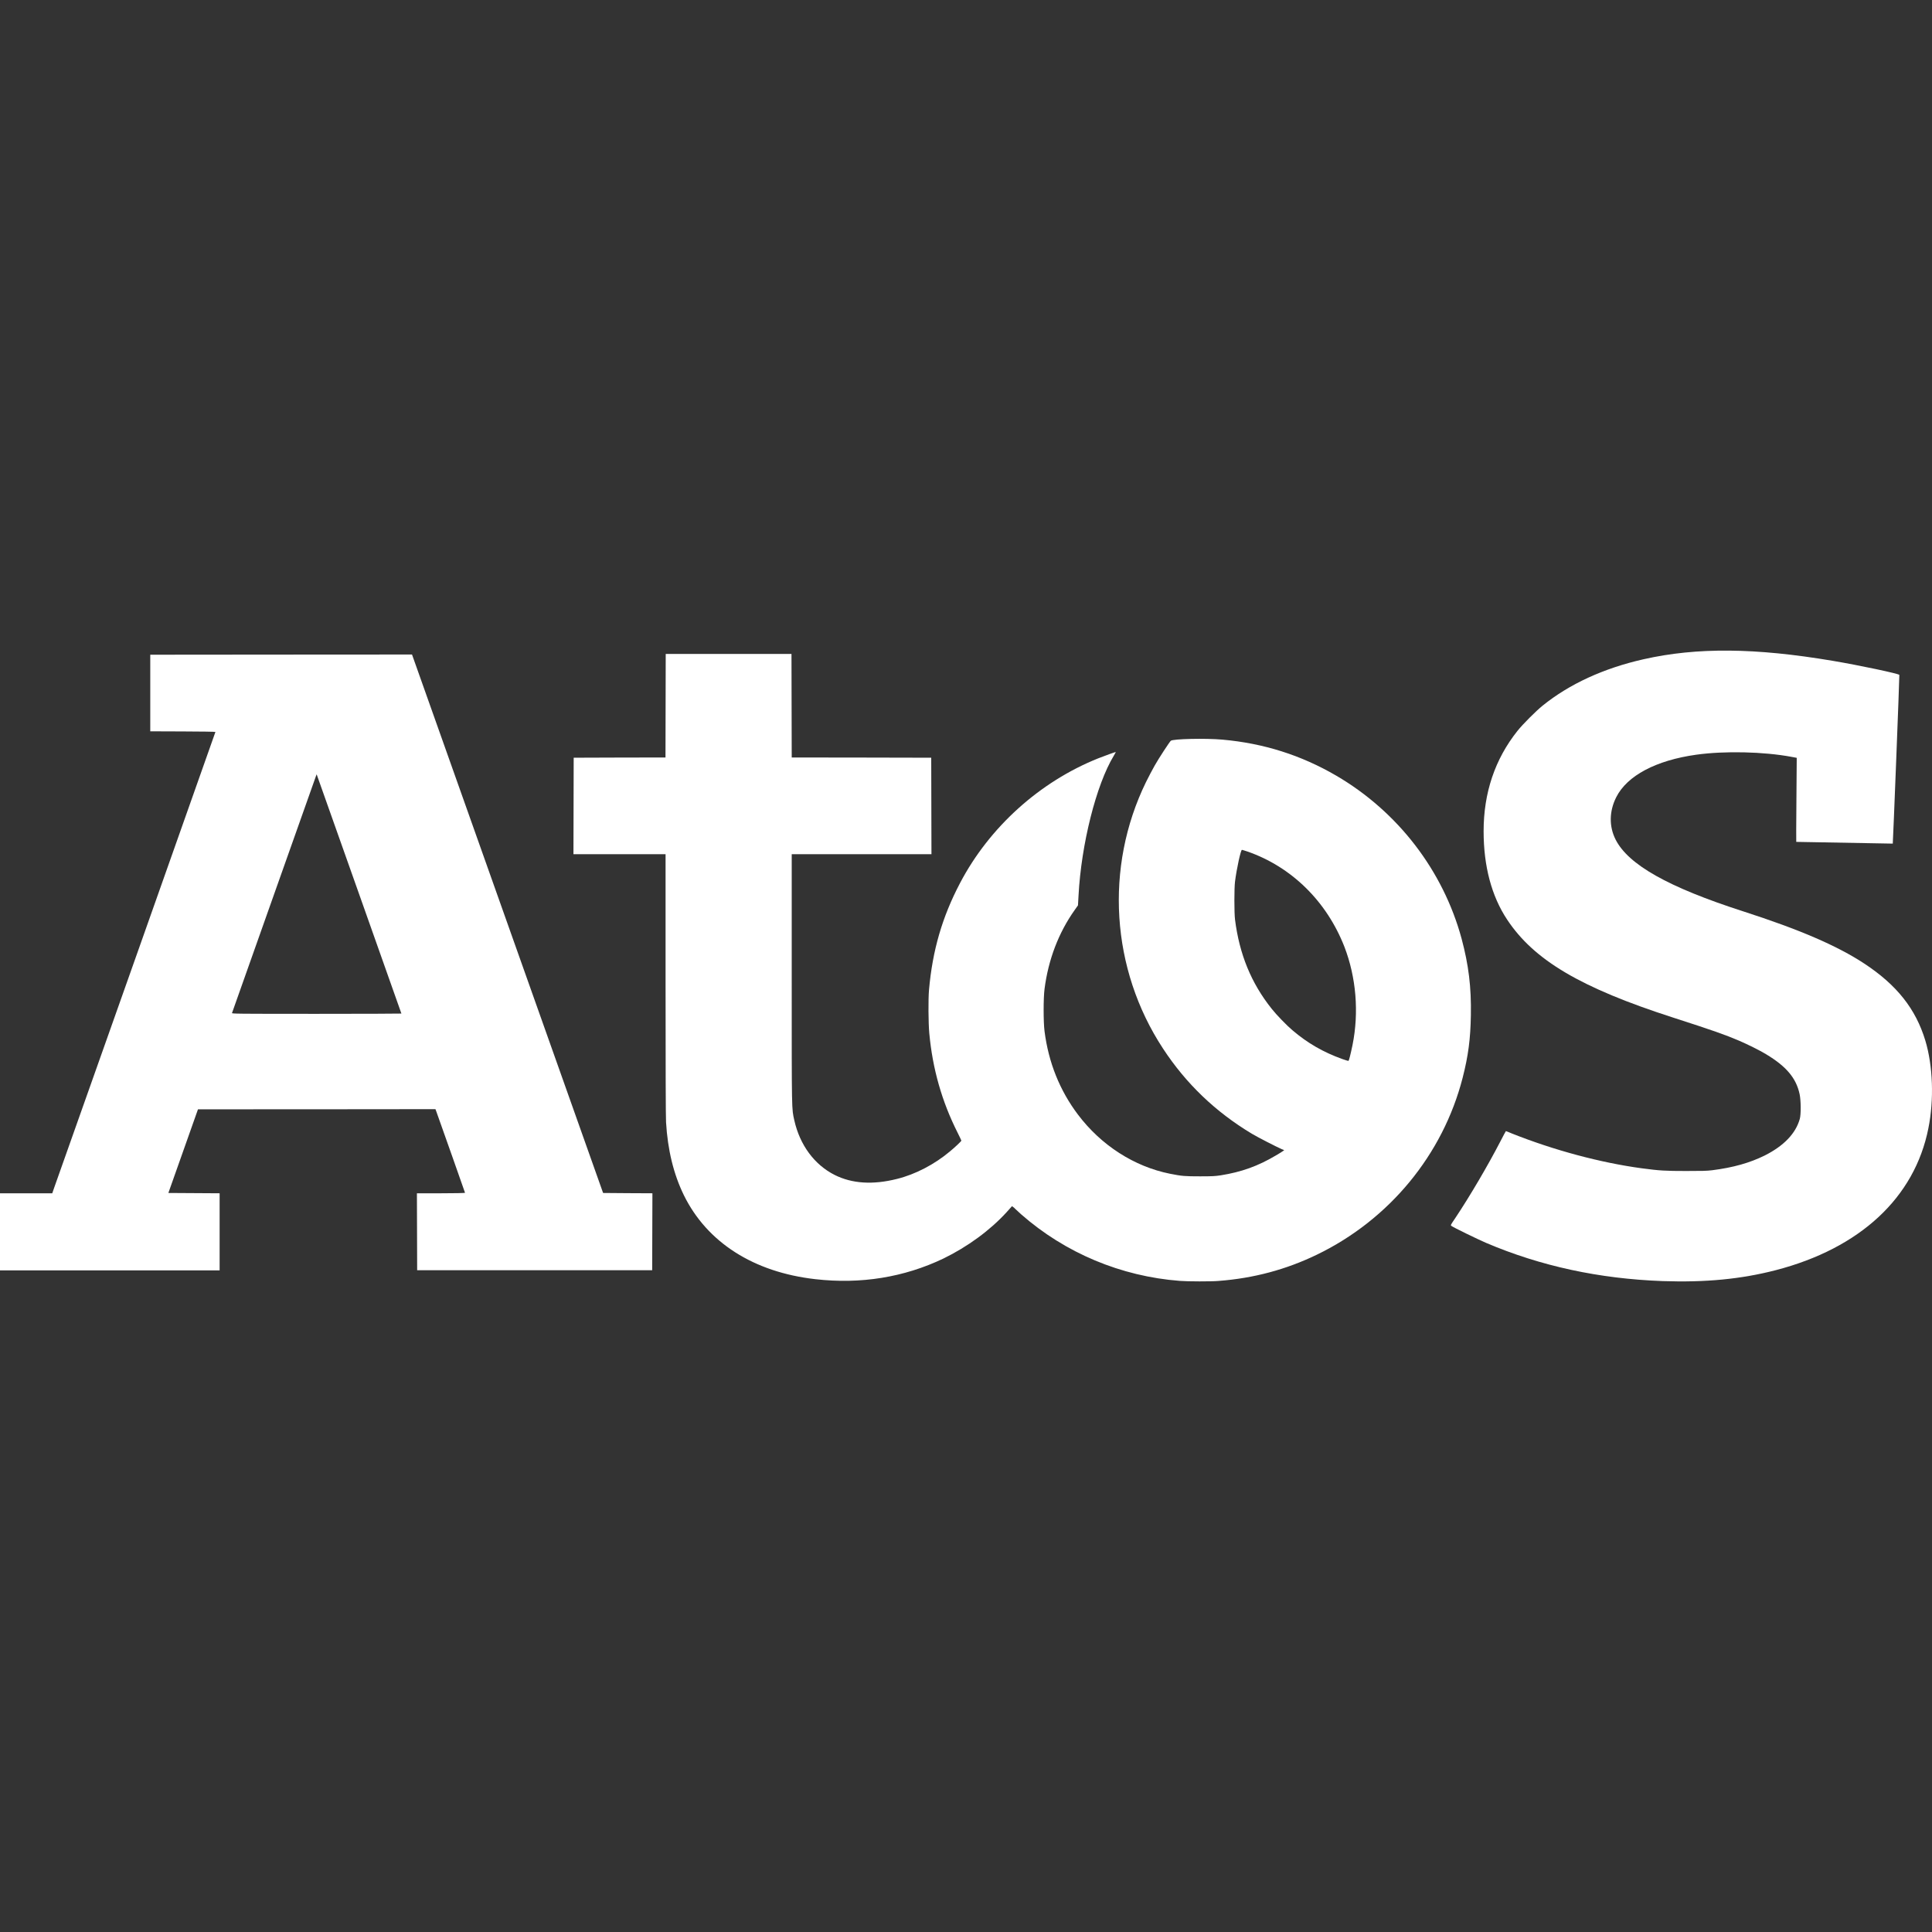 <?xml version="1.0"?>
<svg xmlns="http://www.w3.org/2000/svg" xmlns:xlink="http://www.w3.org/1999/xlink" xmlns:svgjs="http://svgjs.com/svgjs" version="1.1" width="512" height="512" x="0" y="0" viewBox="0 0 48.805 48.805" style="enable-background:new 0 0 512 512" xml:space="preserve" class=""><rect x="0" y="0" width="48.805" height="48.805" fill="#333333" stroke="none"/><g>
<g xmlns="http://www.w3.org/2000/svg">
	<g>
		<path d="M48.637,26.288c-0.242-0.802-0.722-1.407-1.543-1.947c-0.686-0.451-1.635-0.86-3.071-1.323    c-1.882-0.607-2.89-1.175-3.211-1.81c-0.168-0.332-0.162-0.715,0.016-1.069c0.274-0.545,1.005-0.932,2.021-1.074    c0.716-0.1,1.705-0.077,2.406,0.054l0.133,0.025l-0.008,1.061c-0.006,0.583-0.006,1.062-0.004,1.062    c0.032,0.002,2.436,0.045,2.438,0.044c0.006-0.008,0.172-4.248,0.166-4.262c-0.013-0.031-1.007-0.242-1.685-0.356    c-1.957-0.33-3.43-0.343-4.774-0.04c-1.011,0.228-1.873,0.625-2.552,1.172c-0.168,0.136-0.504,0.472-0.635,0.637    c-0.57,0.715-0.856,1.566-0.856,2.536c0,0.88,0.2,1.639,0.594,2.232c0.68,1.027,1.858,1.724,4.203,2.479    c1.002,0.323,1.297,0.428,1.653,0.579c0.222,0.095,0.525,0.246,0.685,0.343c0.514,0.309,0.762,0.605,0.848,1.01    c0.033,0.154,0.037,0.511,0.004,0.625c-0.104,0.369-0.403,0.681-0.889,0.925c-0.373,0.184-0.793,0.304-1.326,0.371    c-0.14,0.017-0.258,0.019-0.656,0.019c-0.516,0-0.672-0.008-1.127-0.069c-1.042-0.142-2.209-0.455-3.271-0.877    c-0.082-0.035-0.151-0.062-0.155-0.062c-0.003,0-0.07,0.124-0.146,0.273c-0.301,0.582-0.76,1.366-1.135,1.928    c-0.108,0.158-0.119,0.176-0.1,0.191c0.041,0.036,0.68,0.346,0.881,0.432c1.379,0.587,2.855,0.906,4.459,0.965    c1.082,0.037,1.982-0.049,2.859-0.276c2.127-0.552,3.506-1.83,3.854-3.582C48.86,27.777,48.828,26.922,48.637,26.288z" fill="#ffffff" data-original="#000000" style="" class=""/>
	</g>
</g>
<g xmlns="http://www.w3.org/2000/svg">
	<g>
		<path d="M36.923,23.716c-0.467-1.724-1.61-3.211-3.166-4.121c-0.888-0.518-1.834-0.818-2.877-0.911    c-0.422-0.038-1.248-0.02-1.304,0.029c-0.034,0.031-0.303,0.441-0.407,0.626c-0.054,0.093-0.152,0.282-0.22,0.418    c-1.051,2.153-0.885,4.728,0.429,6.729c0.582,0.89,1.33,1.604,2.246,2.154c0.151,0.09,0.618,0.33,0.754,0.389l0.063,0.025    l-0.029,0.022c-0.016,0.013-0.094,0.062-0.176,0.109c-0.453,0.271-0.879,0.423-1.397,0.505c-0.144,0.022-0.213,0.026-0.524,0.026    c-0.388,0-0.459-0.006-0.757-0.065c-0.907-0.181-1.743-0.72-2.327-1.494c-0.461-0.611-0.744-1.316-0.845-2.109    c-0.03-0.235-0.03-0.83,0-1.063c0.095-0.741,0.354-1.424,0.765-2.001l0.08-0.113l0.014-0.247c0.068-1.297,0.447-2.803,0.891-3.534    c0.027-0.049,0.053-0.09,0.049-0.093c-0.004-0.004-0.275,0.094-0.443,0.16c-1.477,0.591-2.748,1.737-3.489,3.148    c-0.451,0.858-0.697,1.702-0.785,2.7c-0.021,0.235-0.017,0.834,0.007,1.098c0.083,0.896,0.317,1.722,0.717,2.514    c0.051,0.104,0.093,0.189,0.093,0.197c0,0.015-0.158,0.165-0.289,0.273c-0.39,0.328-0.875,0.58-1.336,0.694    c-0.609,0.154-1.137,0.12-1.575-0.1c-0.51-0.256-0.879-0.754-1.019-1.377C19.998,27.997,20,28.145,20,24.721v-3.143h1.765h1.765    l-0.003-1.219l-0.003-1.218l-1.762-0.004L20,19.135l-0.003-1.308l-0.003-1.308h-1.589h-1.588l-0.003,1.308l-0.003,1.308    l-1.159,0.002l-1.16,0.004l-0.003,1.218l-0.003,1.219h1.164h1.163v3.284c0,2.049,0.004,3.359,0.012,3.484    c0.041,0.703,0.191,1.315,0.449,1.844c0.585,1.193,1.761,1.947,3.323,2.124c1.147,0.131,2.242-0.047,3.234-0.521    c0.612-0.298,1.18-0.714,1.596-1.17l0.138-0.154l0.028,0.022c0.019,0.013,0.043,0.034,0.056,0.05    c0.014,0.014,0.079,0.074,0.147,0.135c1.116,0.979,2.522,1.567,4.008,1.681c0.188,0.016,0.804,0.018,0.979,0.001    c0.888-0.067,1.707-0.288,2.479-0.661c1.834-0.885,3.188-2.527,3.687-4.474c0.142-0.555,0.197-0.976,0.207-1.576    C37.169,24.934,37.099,24.376,36.923,23.716z M34.167,26.396c-0.021,0.109-0.054,0.244-0.068,0.301    c-0.014,0.056-0.03,0.101-0.036,0.103c-0.007,0.002-0.076-0.021-0.154-0.047c-0.48-0.173-0.877-0.4-1.262-0.729    c-0.136-0.113-0.41-0.396-0.521-0.539c-0.52-0.65-0.818-1.383-0.928-2.258c-0.021-0.166-0.021-0.792,0-0.956    c0.041-0.326,0.145-0.803,0.175-0.803c0.009,0,0.069,0.02,0.138,0.042c1.115,0.387,2.002,1.258,2.451,2.408    C34.258,24.688,34.333,25.57,34.167,26.396z" fill="#ffffff" data-original="#000000" style="" class=""/>
	</g>
</g>
<g xmlns="http://www.w3.org/2000/svg">
	<g>
		<path d="M15.859,30.141l-0.624-0.005l-2.413-6.8l-2.414-6.802l-3.306,0.002l-3.306,0.003v0.968v0.967l0.823,0.003    c0.452,0.001,0.823,0.007,0.823,0.013c0,0.007-3.831,10.837-4.069,11.501L1.32,30.144H0.66H0v0.973v0.974h2.774h2.774v-0.974    v-0.973L4.9,30.14l-0.647-0.004l0.374-1.056l0.374-1.057L8,28.022l3-0.003l0.025,0.067c0.107,0.297,0.722,2.039,0.722,2.045    c0,0.008-0.263,0.013-0.607,0.013h-0.608l0.003,0.97l0.003,0.974h2.969h2.968l0.003-0.974l0.003-0.97L15.859,30.141z     M7.996,25.611c-2.037,0-2.143-0.002-2.135-0.021c0.004-0.014,0.481-1.357,1.059-2.99s1.058-2.984,1.065-3.005l0.014-0.035    l0.025,0.071c0.013,0.039,0.495,1.398,1.07,3.018c0.576,1.622,1.046,2.952,1.046,2.955S9.176,25.611,7.996,25.611z" fill="#ffffff" data-original="#000000" style="" class=""/>
	</g>
</g>
<g xmlns="http://www.w3.org/2000/svg">
</g>
<g xmlns="http://www.w3.org/2000/svg">
</g>
<g xmlns="http://www.w3.org/2000/svg">
</g>
<g xmlns="http://www.w3.org/2000/svg">
</g>
<g xmlns="http://www.w3.org/2000/svg">
</g>
<g xmlns="http://www.w3.org/2000/svg">
</g>
<g xmlns="http://www.w3.org/2000/svg">
</g>
<g xmlns="http://www.w3.org/2000/svg">
</g>
<g xmlns="http://www.w3.org/2000/svg">
</g>
<g xmlns="http://www.w3.org/2000/svg">
</g>
<g xmlns="http://www.w3.org/2000/svg">
</g>
<g xmlns="http://www.w3.org/2000/svg">
</g>
<g xmlns="http://www.w3.org/2000/svg">
</g>
<g xmlns="http://www.w3.org/2000/svg">
</g>
<g xmlns="http://www.w3.org/2000/svg">
</g>
</g></svg>
